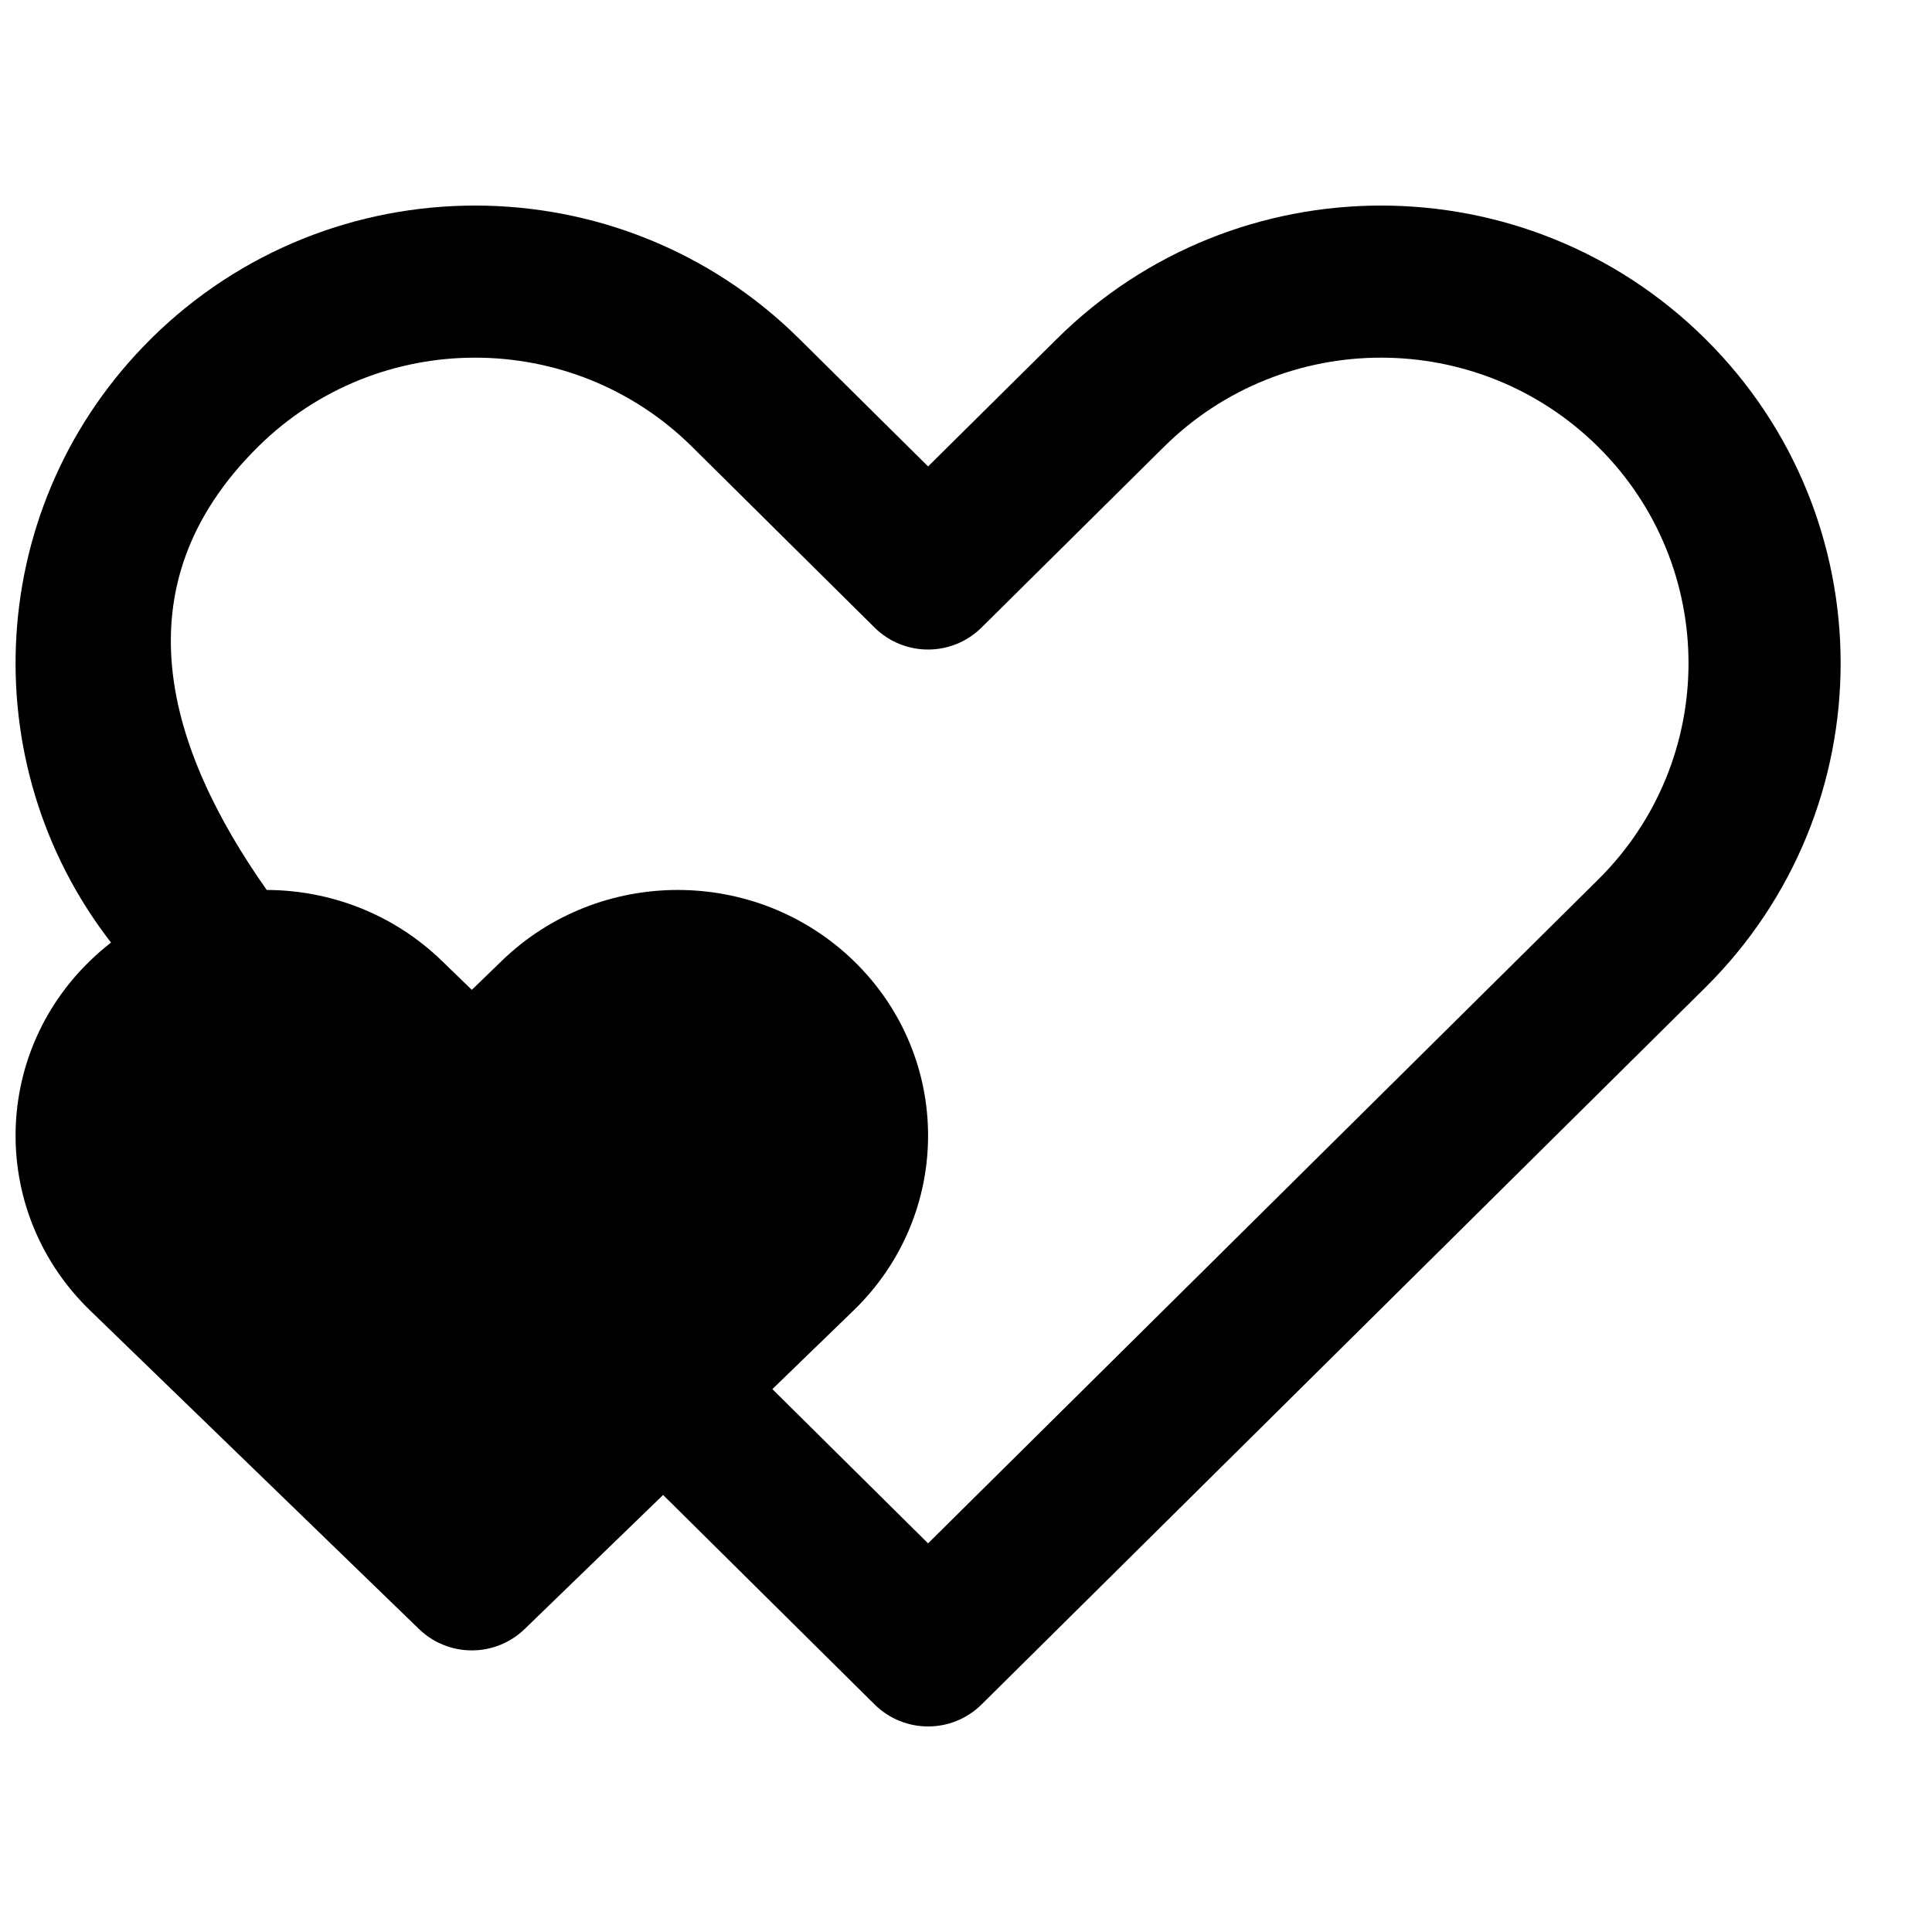 <?xml version="1.0" encoding="UTF-8"?>
<!-- Uploaded to: SVG Repo, www.svgrepo.com, Generator: SVG Repo Mixer Tools -->
<svg width="800px" height="800px" version="1.1" viewBox="144 144 512 512" xmlns="http://www.w3.org/2000/svg">
 <defs>
  <clipPath id="a">
   <path d="m148.09 198h483.91v404h-483.91z"/>
  </clipPath>
 </defs>
 <g clip-path="url(#a)">
  <path d="m184.02 233.77c47.508-47.059 124.26-47.059 171.77 0l34.164 33.84 34.164-33.84c47.504-47.059 124.26-47.059 171.77 0 47.867 47.414 47.867 124.56 0 171.98l-191.75 189.94c-7.856 7.781-20.512 7.781-28.367 0l-56.039-55.512-36.672 35.516c-7.812 7.57-20.227 7.57-28.039 0l-87.156-84.418c-26.316-25.484-26.316-67.172 0-92.656 1.781-1.73 3.641-3.336 5.562-4.828-36.961-47.648-33.426-116.41 10.598-160.02zm30.68 146.08c16.77 0.055 33.52 6.312 46.383 18.77l7.953 7.703 7.953-7.703c25.84-25.027 67.387-25.027 93.227 0 26.312 25.484 26.312 67.172 0 92.656l-21.531 20.855 41.266 40.875 177.56-175.89c31.949-31.645 31.949-83.066 0-114.71-31.797-31.496-83.238-31.496-115.04 0l-48.344 47.891c-7.856 7.781-20.512 7.781-28.367 0l-48.344-47.891c-31.797-31.496-83.238-31.496-115.04 0-37.543 37.188-23.848 80.285 2.312 117.45z" fill-rule="evenodd"/>
 </g>
</svg>